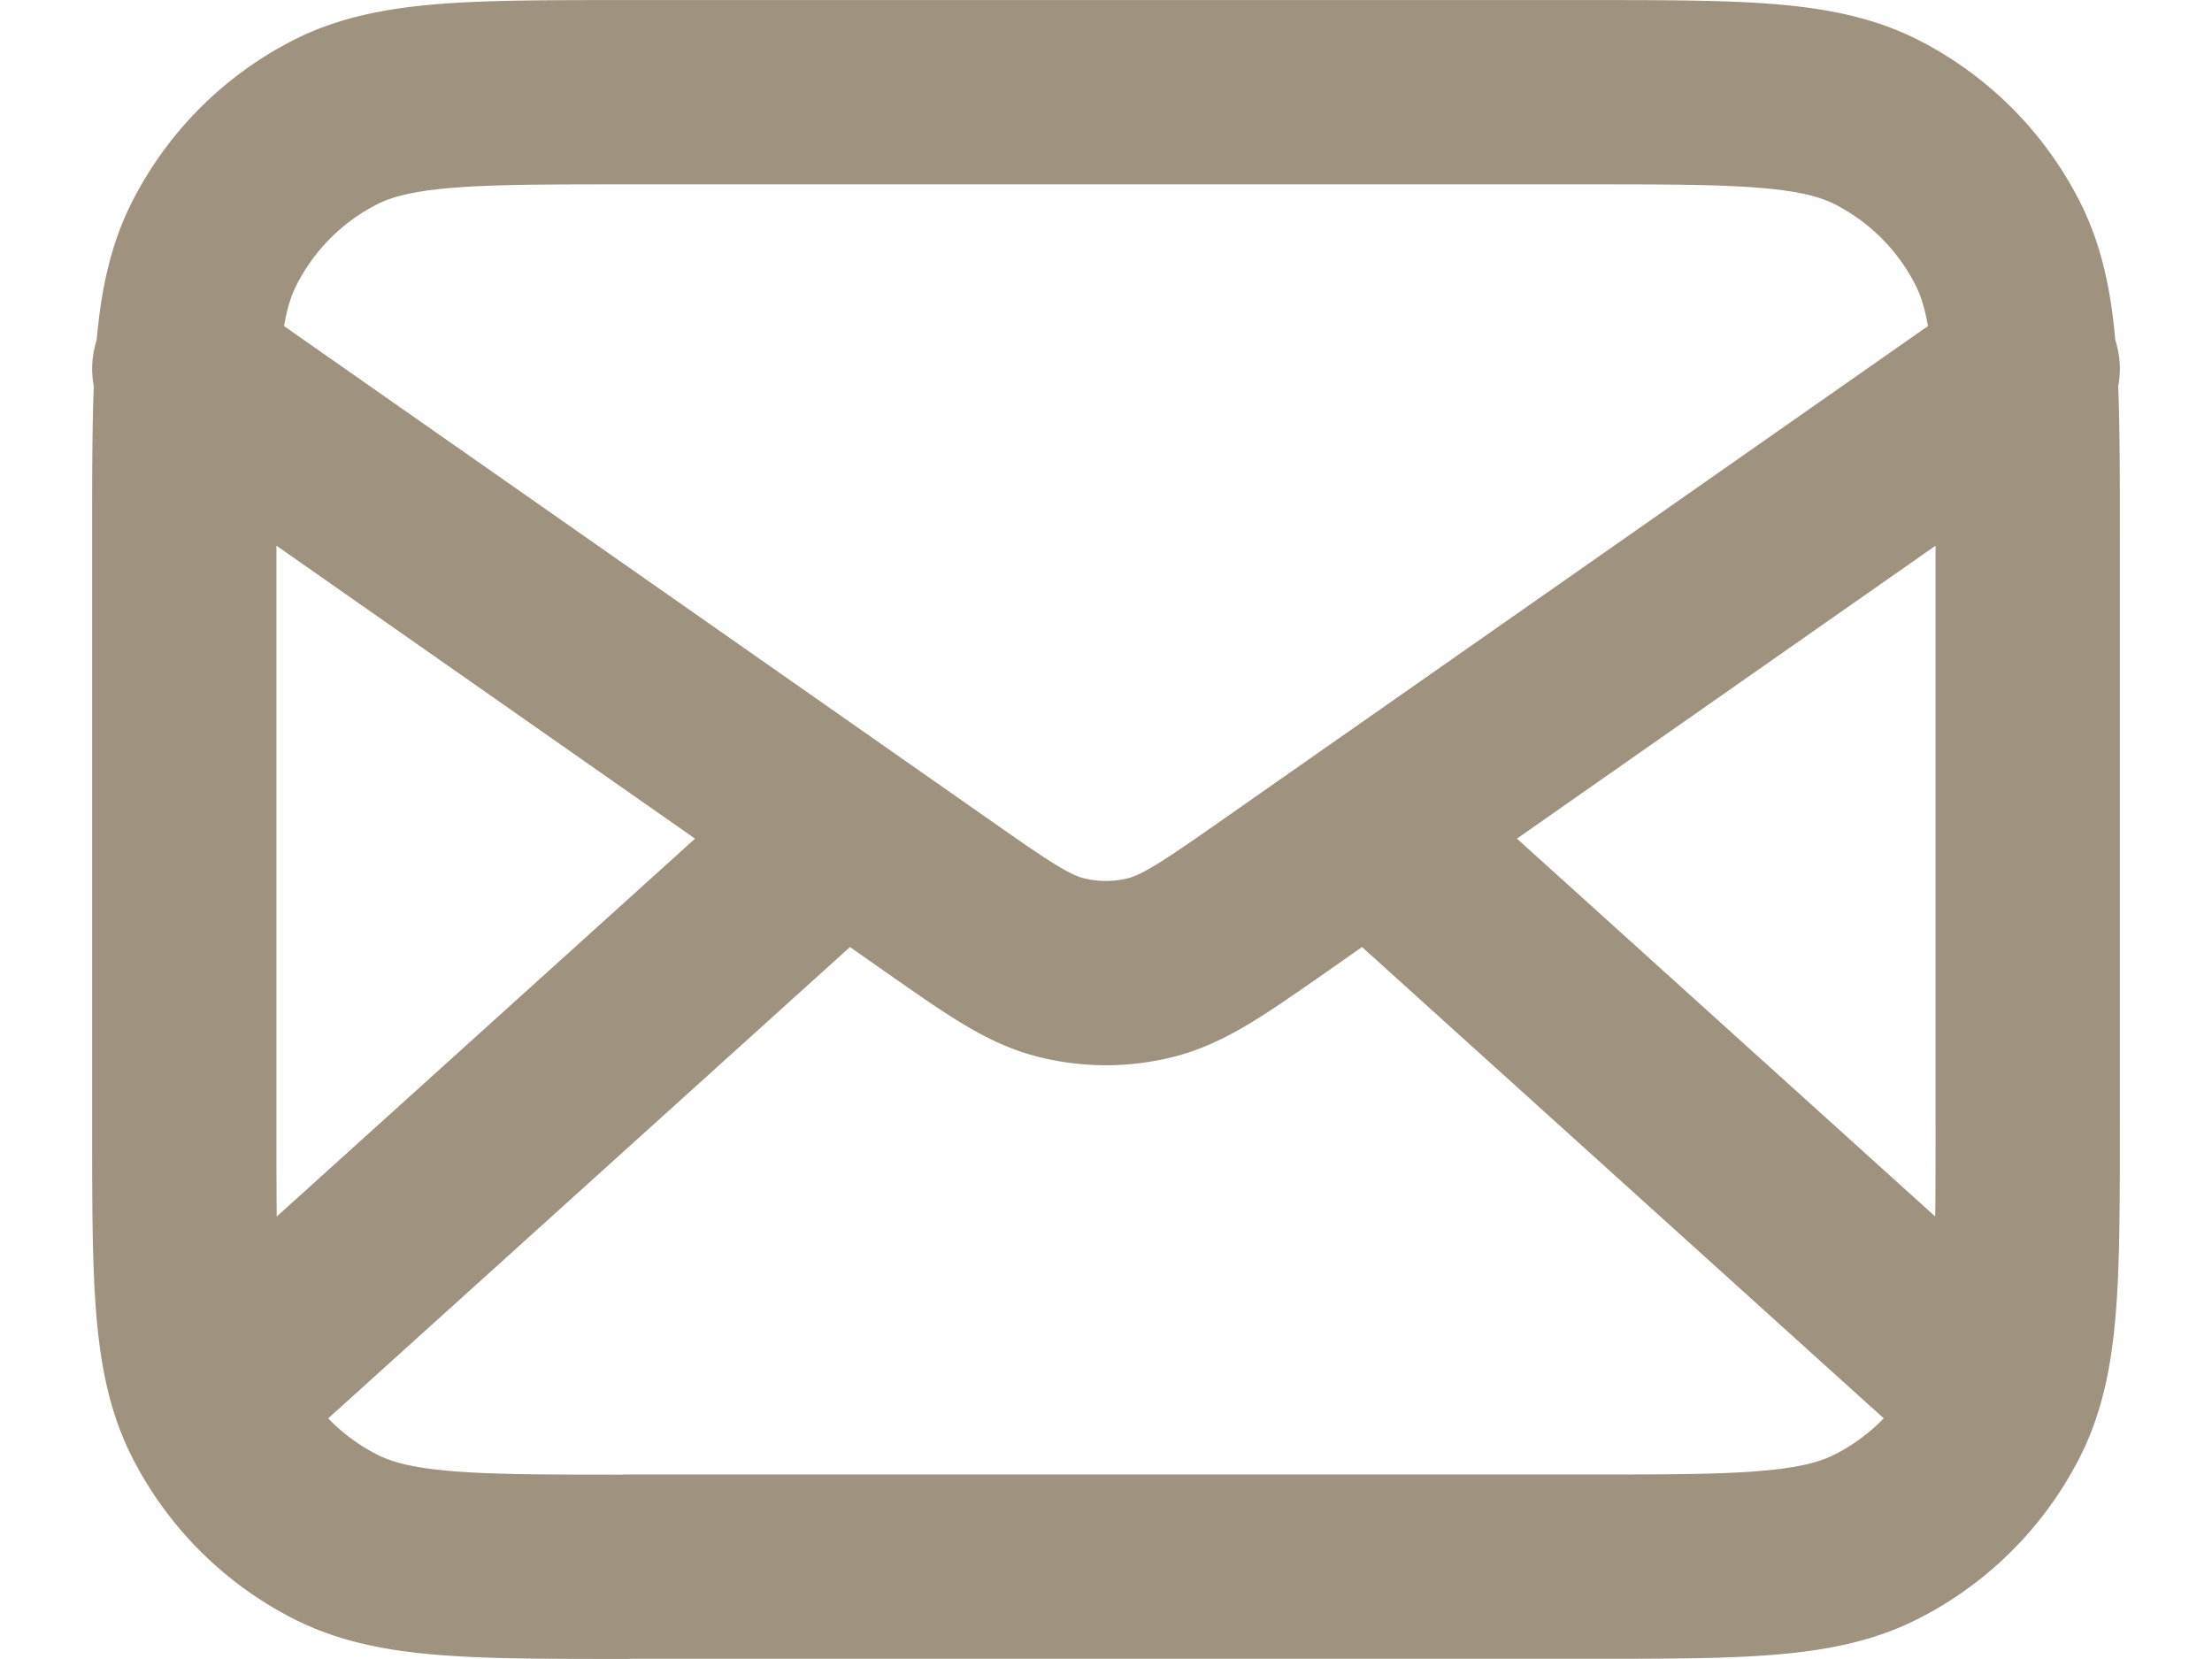 <svg width="16" height="12" fill="none" xmlns="http://www.w3.org/2000/svg"><path d="M14.333 10 9.905 6m-3.81 0-4.428 4m-.334-7.333 5.444 3.81c.44.308.66.463.9.522.212.053.434.053.645 0 .24-.06.46-.214.901-.522l5.444-3.81M4.533 11.332h6.934c1.12 0 1.68 0 2.108-.218a2 2 0 0 0 .874-.874c.218-.428.218-.988.218-2.108V3.867c0-1.12 0-1.68-.218-2.108a2 2 0 0 0-.874-.875c-.428-.217-.988-.217-2.108-.217H4.533c-1.12 0-1.68 0-2.108.217a2 2 0 0 0-.874.875c-.218.427-.218.987-.218 2.107v4.267c0 1.12 0 1.68.218 2.108a2 2 0 0 0 .874.874c.428.218.988.218 2.108.218Z" stroke="#9F937F" stroke-width="1.333" stroke-linecap="round" stroke-linejoin="round"/></svg>